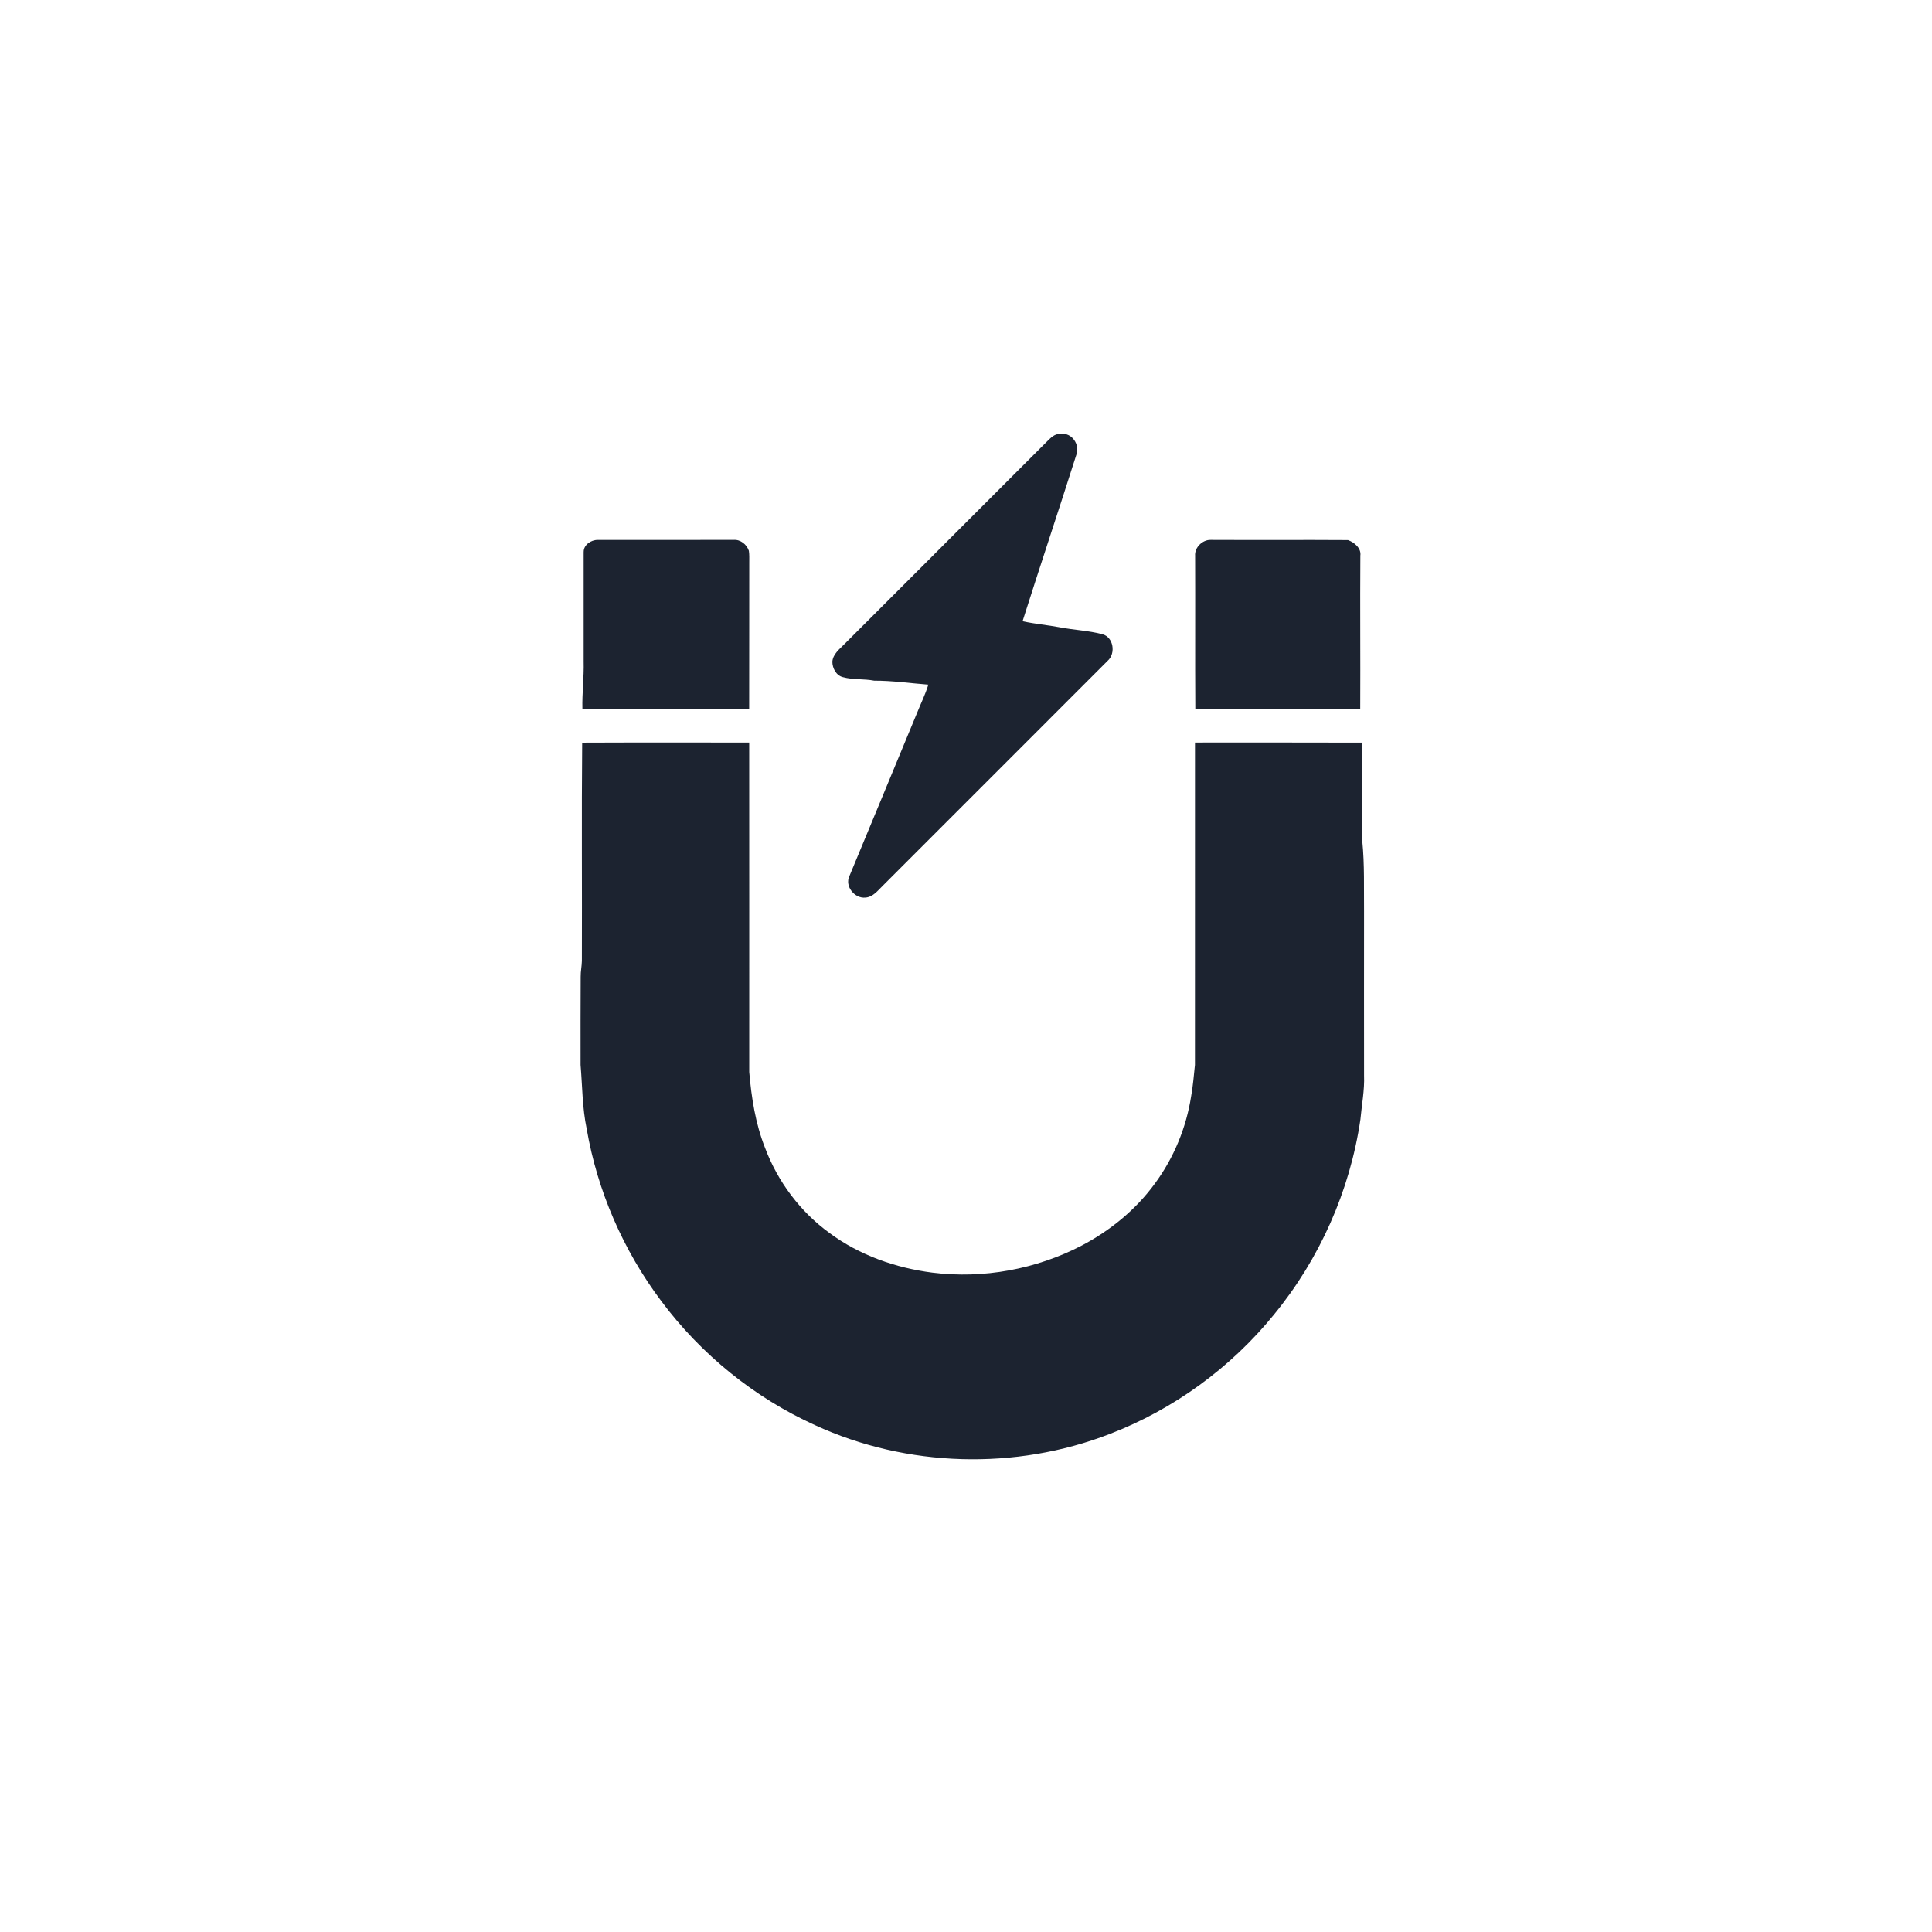 <?xml version="1.0" encoding="UTF-8"?>
<!DOCTYPE svg PUBLIC "-//W3C//DTD SVG 1.1//EN" "http://www.w3.org/Graphics/SVG/1.1/DTD/svg11.dtd">
<!-- Creator: CorelDRAW 2018 (64-Bit Evaluation Version) -->
<svg xmlns="http://www.w3.org/2000/svg" xml:space="preserve" width="30mm" height="30mm" version="1.1" style="shape-rendering:geometricPrecision; text-rendering:geometricPrecision; image-rendering:optimizeQuality; fill-rule:evenodd; clip-rule:evenodd"
viewBox="0 0 3000 3000"
 xmlns:xlink="http://www.w3.org/1999/xlink">
 <defs>
  <style type="text/css">
   <![CDATA[
    .fil0 {fill:#1C2330;fill-rule:nonzero}
   ]]>
  </style>
 </defs>
 <g id="Layer_x0020_1">
  <path class="fil0" d="M1628.66 682.68c5.04,-5.06 11.33,-9.77 18.9,-8.86 16.99,-2.33 29.68,16.98 23.8,32.31 -27.38,86.27 -56.16,172.14 -83.52,258.47 19.15,4.32 38.79,5.85 58.07,9.52 21.84,4.15 44.24,5.02 65.8,10.64 17.43,4.57 21.12,29.68 8.43,41.17 -116.62,116.75 -233.39,233.37 -350.03,350.12 -7.47,7.38 -14.94,17.01 -26.31,17.7 -16.71,1.77 -32.39,-17.63 -24.84,-33.31 34.93,-84.45 70.17,-168.78 104.99,-253.28 5.83,-14.69 12.97,-28.91 17.59,-44.07 -28.05,-2.13 -55.89,-6.26 -84.04,-6.15 -16.11,-3.15 -32.8,-1.09 -48.69,-5.48 -10.4,-2.56 -16.4,-14.06 -16.31,-24.15 1.05,-11.84 11.22,-19.41 18.88,-27.3 105.78,-105.76 211.58,-211.48 317.28,-317.32l0 -0.01zm-722.32 174.64c-0.31,-11.17 11.34,-19.02 21.71,-18.9 70.28,-0.11 140.57,0.05 210.87,-0.08 10.86,-0.9 20.52,6.94 23.93,16.91 0.93,6.18 0.55,12.47 0.6,18.71 -0.2,75.64 0.11,151.27 -0.14,226.9 -86.33,0.03 -172.67,0.38 -258.96,-0.19 -0.61,-24.57 2.6,-49 1.96,-73.56 -0.05,-56.59 0.03,-113.19 0,-169.79l0.03 0zm949.44 5.58c-1.03,-12.83 11.58,-24.98 24.27,-24.55 70.99,0.38 142.03,-0.19 213.05,0.28 9.82,3.34 20.98,12.64 19.25,24.18 -0.56,79.22 0.2,158.46 -0.19,237.68 -85.34,0.57 -170.75,0.55 -256.09,0.03 -0.5,-79.22 0.05,-158.44 -0.29,-237.64l0 0.02zm-951.79 290.28c86.46,-0.38 172.9,-0.08 259.37,-0.16 0.15,170.53 0.04,341.05 0.06,511.58 3.45,39.99 9.66,80.21 24.54,117.74 19.72,52.49 54.68,99.3 100.12,132.28 46.45,34.47 102.71,54.24 159.8,61.54 78.98,9.91 160.87,-5.25 231.56,-41.93 44.42,-23.31 84.42,-55.9 113.99,-96.59 29.24,-39.7 48.6,-86.53 56.15,-135.22 2.93,-16.14 4.21,-32.5 5.94,-48.77 0.09,-166.87 -0.05,-333.76 0.06,-500.65 86.49,0.06 173.02,-0.19 259.52,0.15 0.7,51.01 -0.06,102.06 0.29,153.1 3.61,36.28 2.33,72.85 2.71,109.29 0,84.8 -0.14,169.59 0.02,254.39 0.92,22.96 -3.61,45.57 -5.66,68.34 -16.22,110.77 -63.35,216.82 -134.45,303.28 -66.96,82.45 -155.78,147.04 -254.93,185.17 -146.19,56.67 -314.86,51.87 -457.37,-13.68 -94.32,-42.69 -177.21,-110.02 -239.06,-192.96 -58.81,-78.4 -99.05,-170.72 -115.66,-267.32 -6.86,-32.63 -6.67,-66.03 -9.48,-99.08 -0.2,-45.68 0.07,-91.39 0.16,-137.07 -0.11,-8.18 1.67,-16.2 1.86,-24.35 0.43,-113.02 -0.58,-226.09 0.47,-339.09l-0.01 0.01z"/>
 </g>
</svg>
